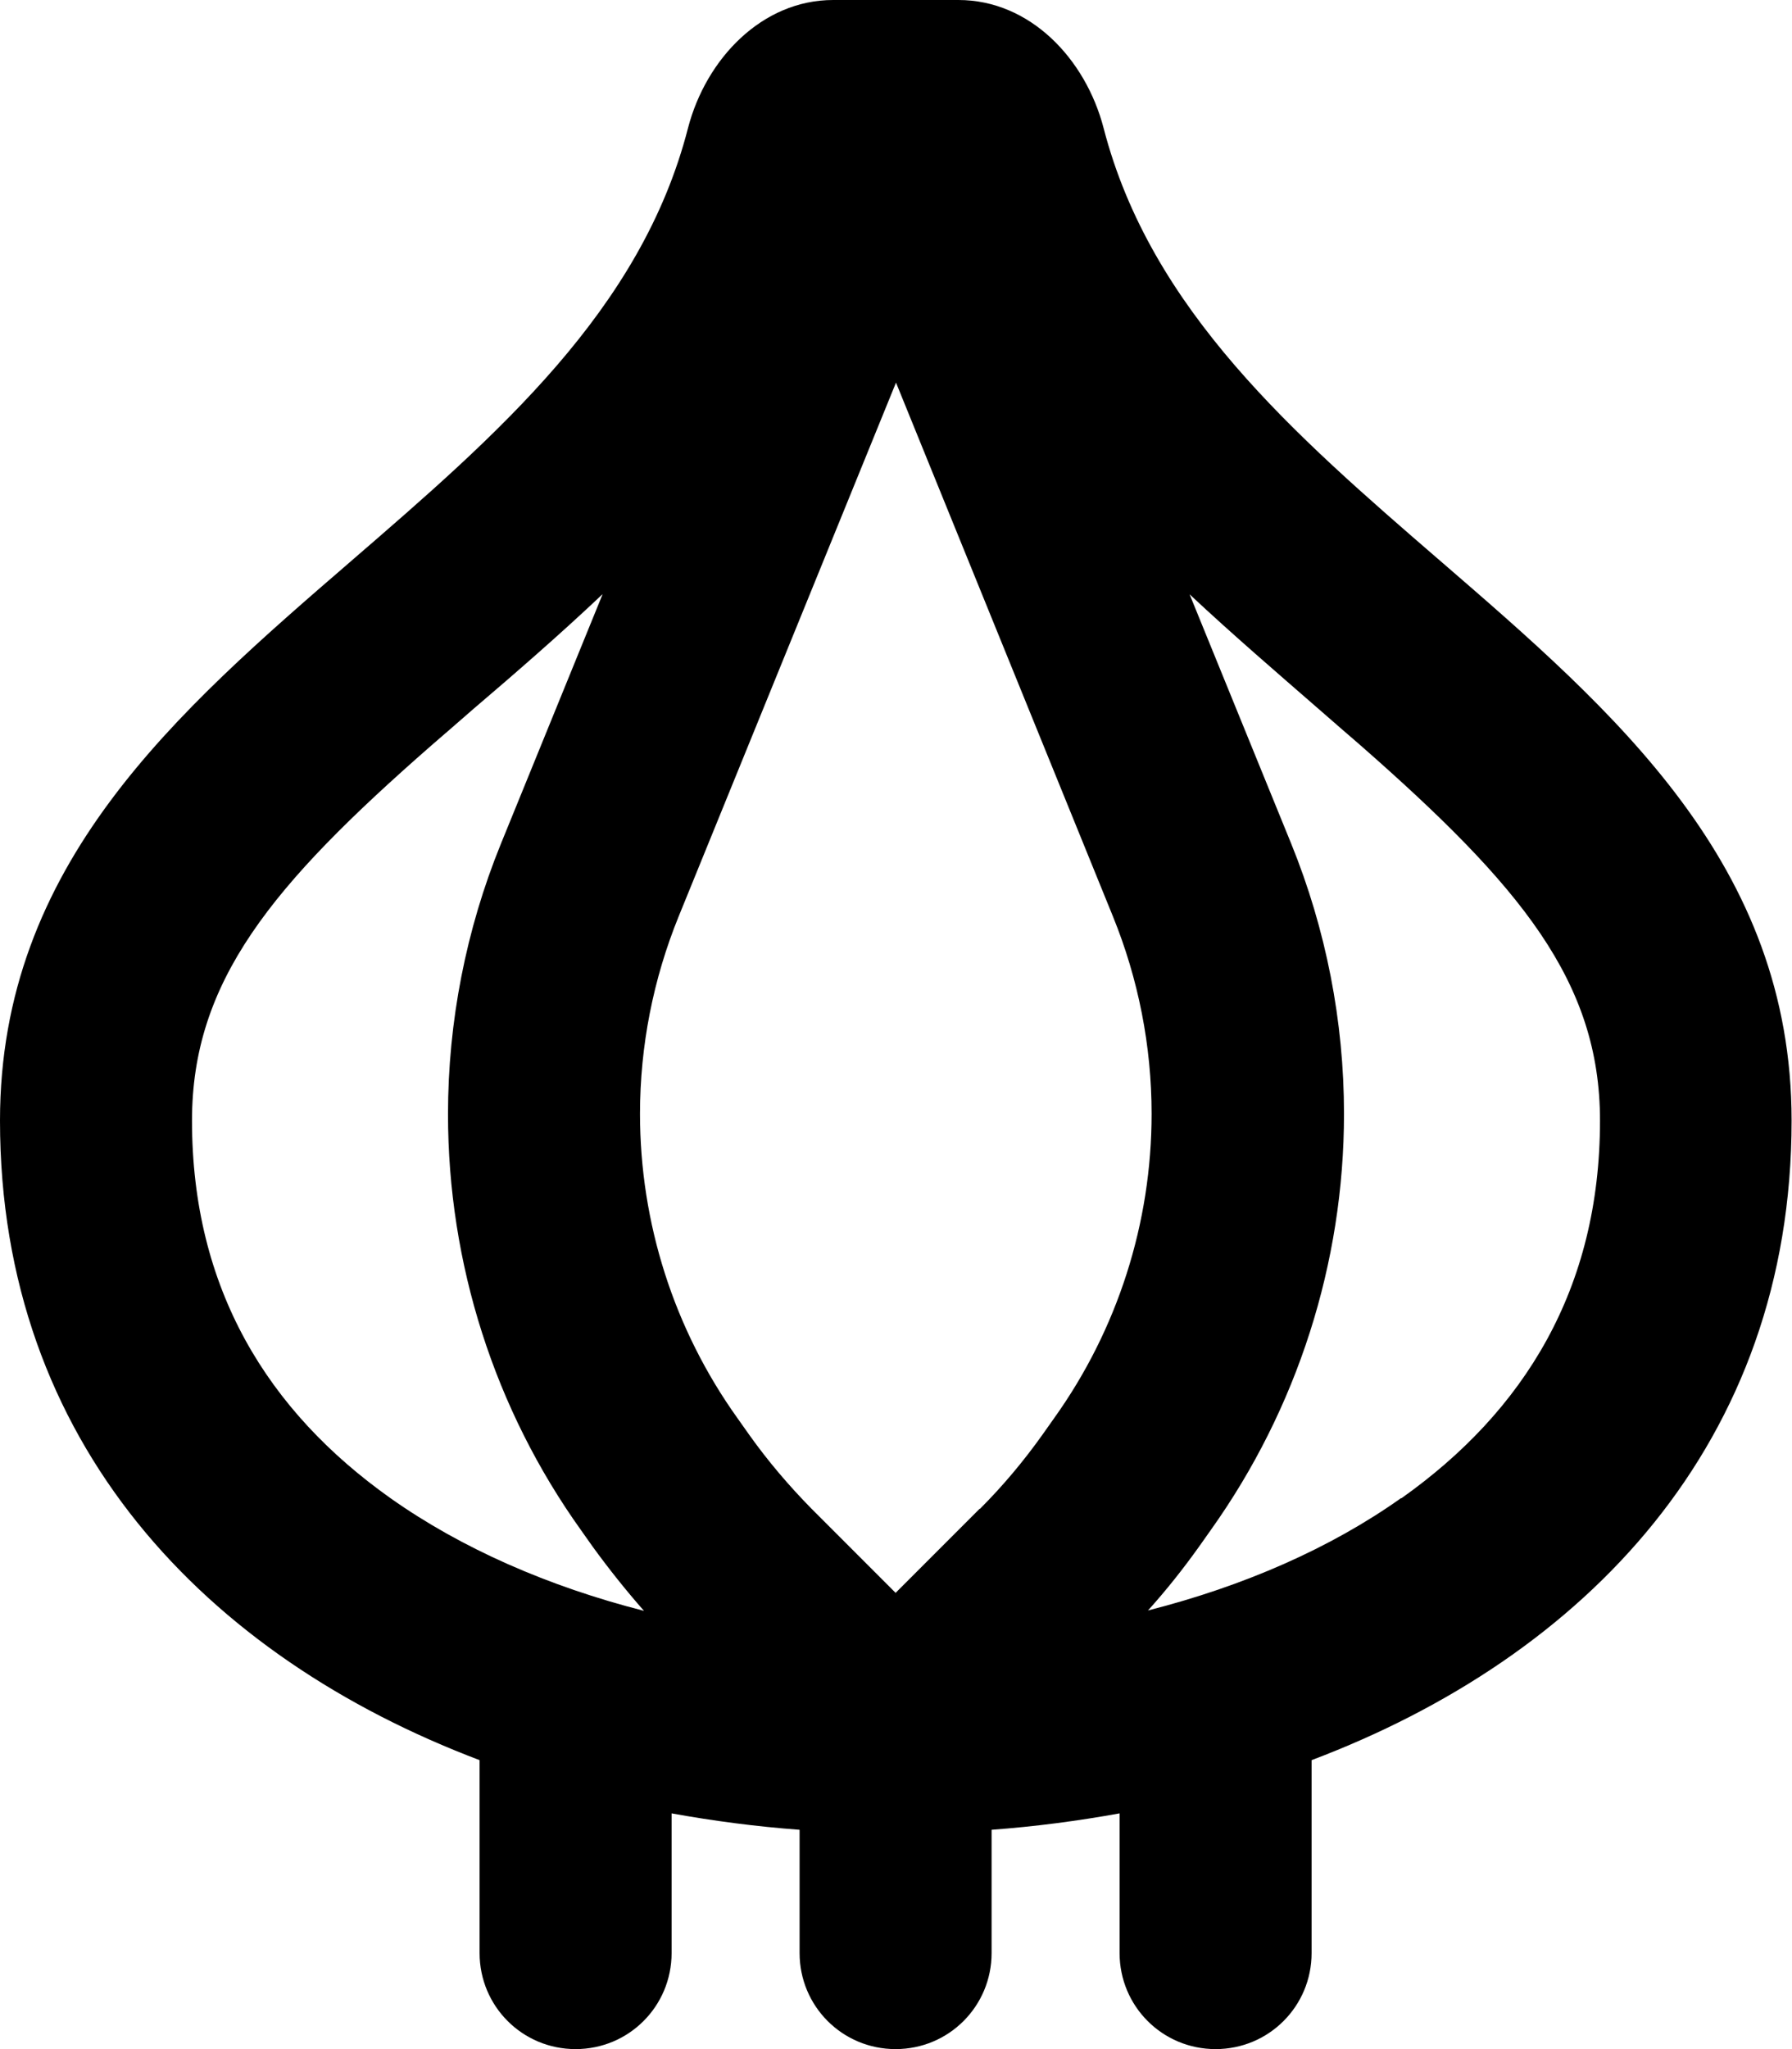 <svg xmlns="http://www.w3.org/2000/svg" viewBox="0 0 448 512"><!--! Font Awesome Pro 7.0.0 by @fontawesome - https://fontawesome.com License - https://fontawesome.com/license (Commercial License) Copyright 2025 Fonticons, Inc. --><path fill="currentColor" d="M150.6 148.5c-10.9 10.3-22 19.9-32.2 28.6-3.7 3.2-7.2 6.3-10.6 9.2-39.9 34.9-59.8 58.9-59.8 93.7 0 42 18.9 72.6 49.7 94.4 17.7 12.5 39.4 22 63.3 28.1-4.5-5.1-8.8-10.5-12.8-16l-2.9-4.1c-21.7-30.3-33.3-66.7-33.3-104 0-23.1 4.5-46.1 13.2-67.5l25.4-62.3zM245 377c5.7-5.7 10.9-11.9 15.6-18.5l2.9-4.1c15.9-22.2 24.4-48.8 24.4-76.1 0-16.9-3.3-33.7-9.7-49.4L224 95.6 169.7 228.9c-6.4 15.7-9.7 32.5-9.7 49.4 0 27.3 8.5 53.9 24.4 76.1l2.9 4.1c4.7 6.6 9.9 12.7 15.6 18.5l21 21 21-21zm105.3-2.6c30.8-21.8 49.7-52.4 49.7-94.4 0-34.8-19.9-58.7-59.8-93.7-3.4-2.9-6.9-6-10.6-9.2-10.1-8.8-21.3-18.4-32.2-28.6l25.4 62.3c8.7 21.4 13.2 44.4 13.2 67.5 0 37.3-11.7 73.7-33.3 104l-2.9 4.1c-4 5.6-8.2 10.9-12.8 16 24-6.1 45.7-15.6 63.3-28.1zM208.3 0l31.3 0c17.9 0 31.8 14.7 36.3 32 11.8 45.6 47.9 76.8 84 108 44 38 88 76 88 140 0 80.7-51.7 134-120 159.8l0 48.2c0 13.3-10.7 24-24 24s-24-10.7-24-24l0-34.9c-10.5 1.9-21.2 3.3-32 4.1l0 30.8c0 13.3-10.7 24-24 24s-24-10.7-24-24l0-30.8c-10.8-.8-21.5-2.2-32-4.1l0 34.9c0 13.3-10.7 24-24 24s-24-10.7-24-24l0-48.2C51.7 414 0 360.7 0 280 0 216 44 178 88 140 124.1 108.8 160.3 77.6 172 32 176.5 14.7 190.5 0 208.3 0z"/></svg>